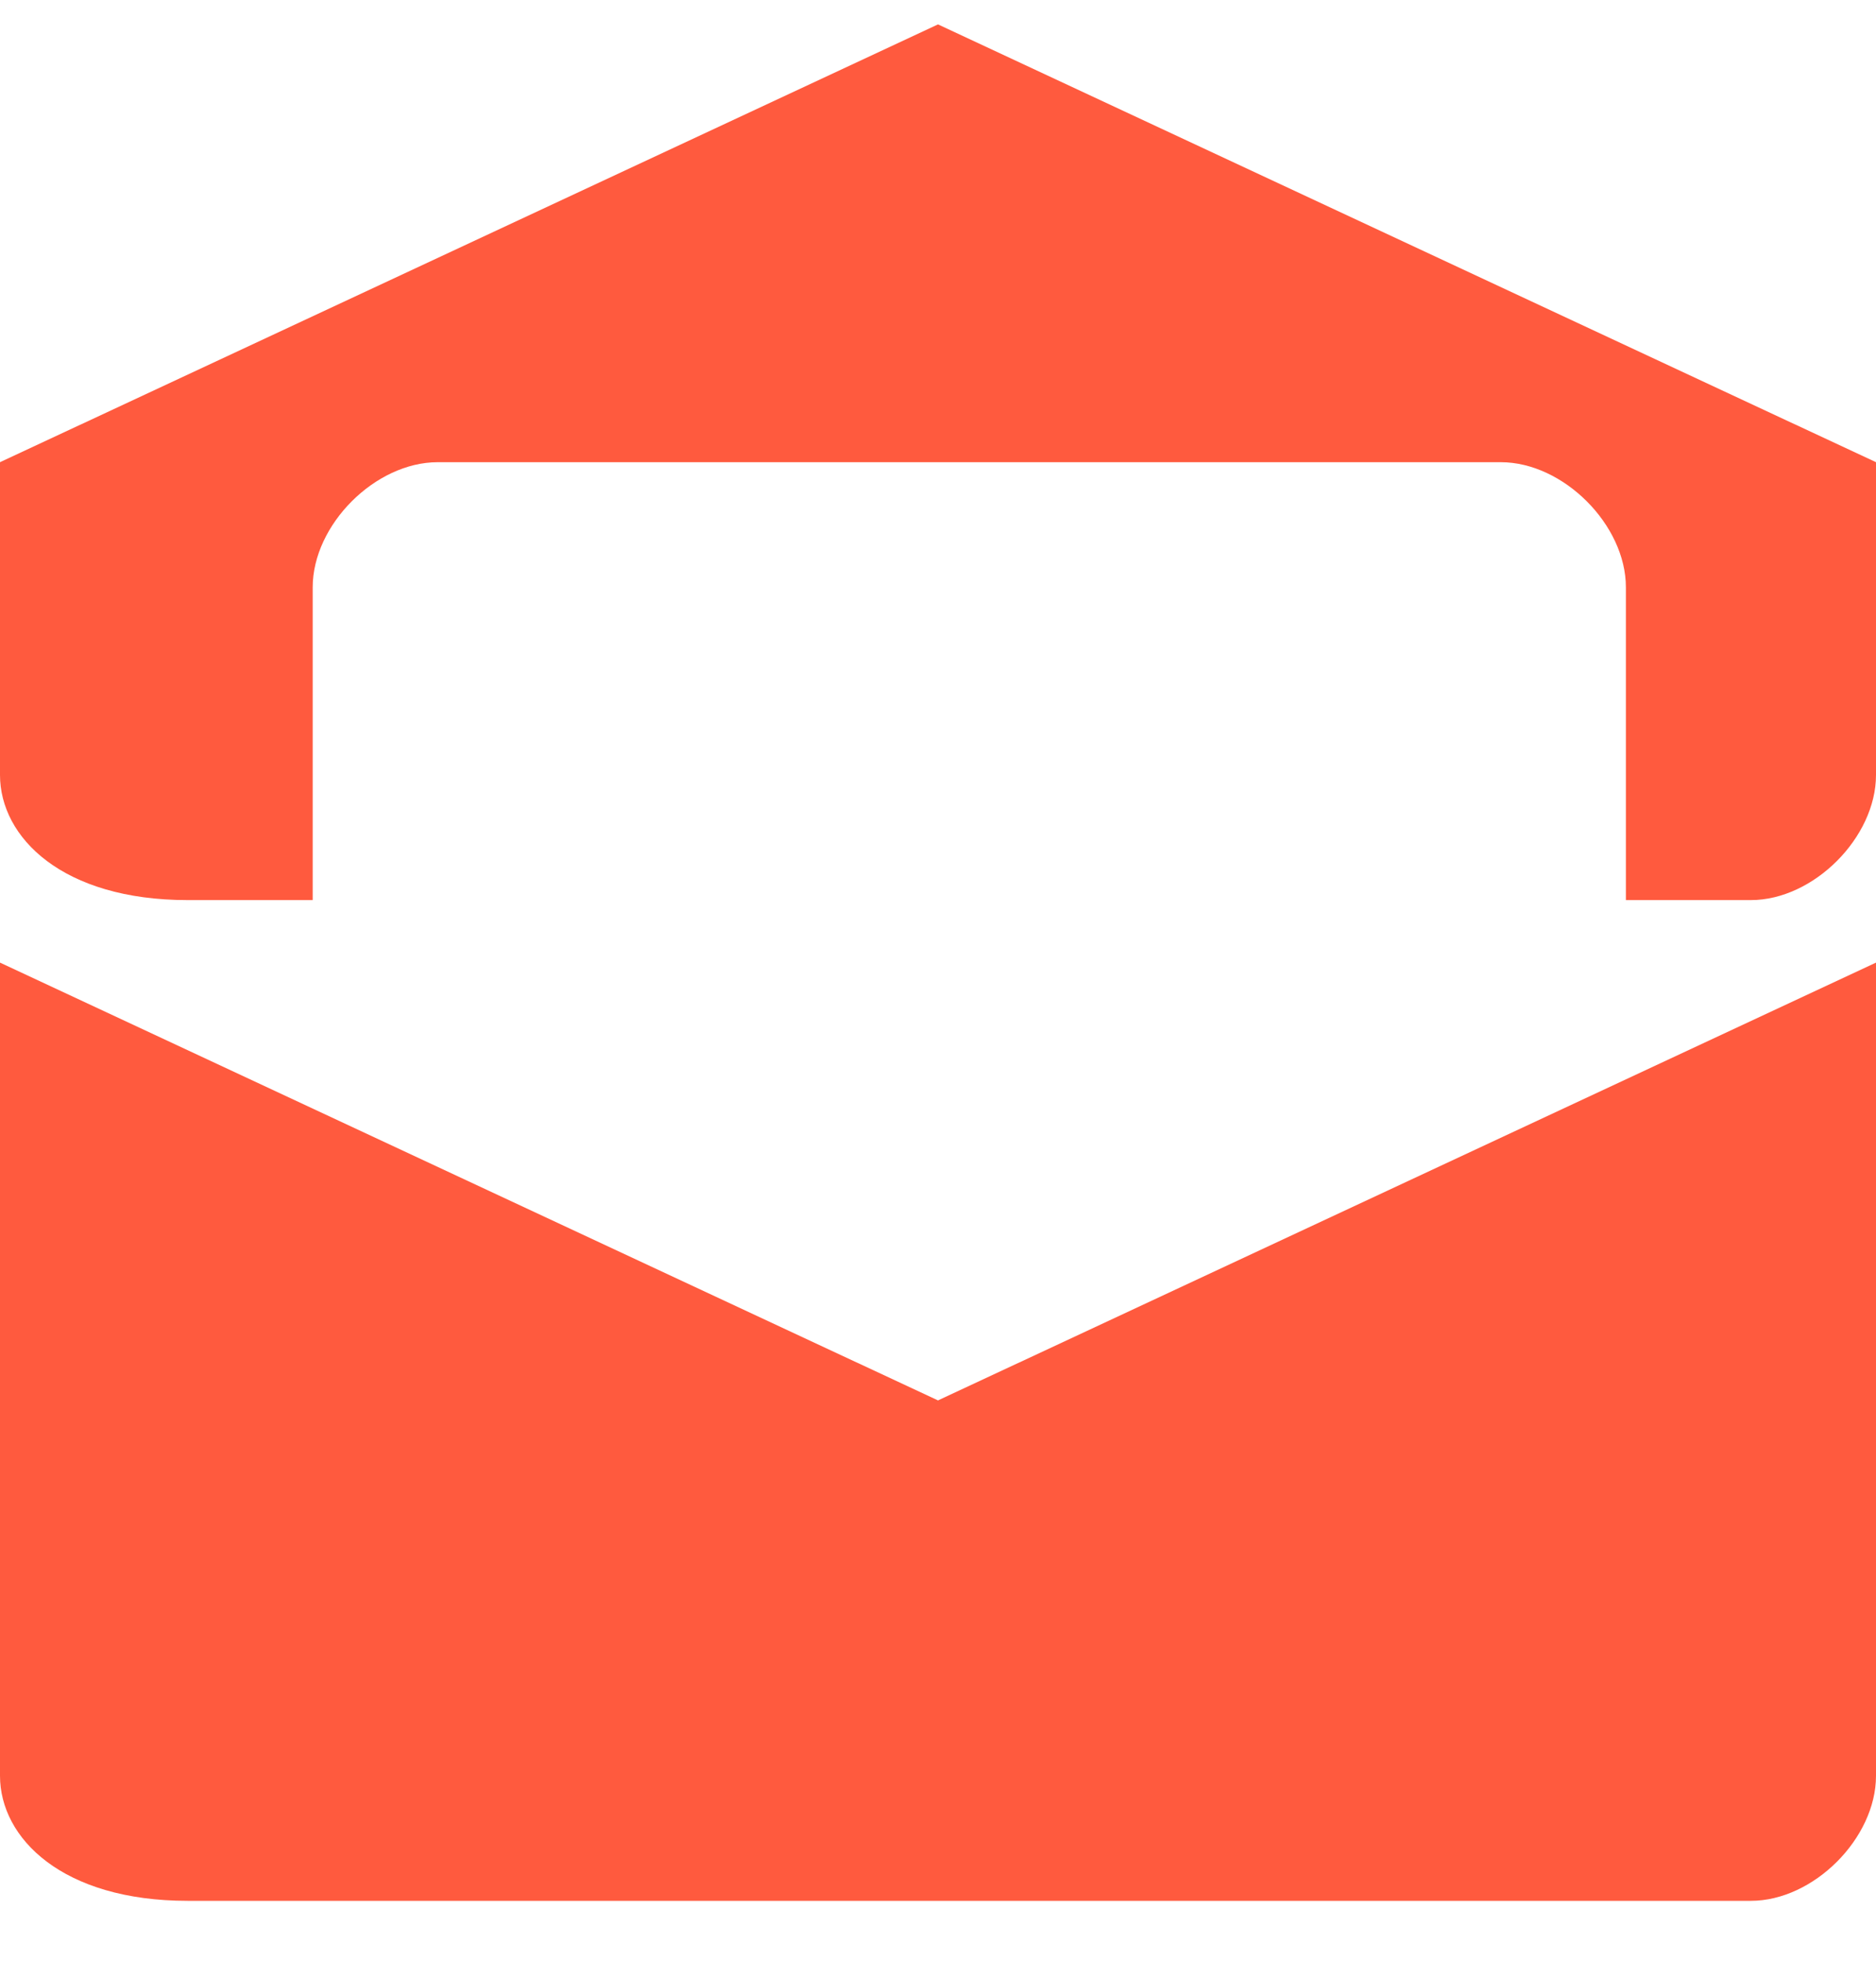 <svg width="22" height="23" viewBox="0 0 22 23" fill="none" xmlns="http://www.w3.org/2000/svg">
<path fill-rule="evenodd" clip-rule="evenodd" d="M22 11.286V20.82C22 21.553 21.267 22.286 20.533 22.286H2.2C0.733 22.286 0 21.553 0 20.82V11.286L11 16.419L22 11.286Z" fill="#FF5A3E"/>
<path fill-rule="evenodd" clip-rule="evenodd" d="M2.2 10.553H3.667V6.886C3.667 6.153 4.4 5.419 5.133 5.419H17.6C18.333 5.419 19.067 6.153 19.067 6.886V10.553H20.533C21.267 10.553 22 9.819 22 9.086V5.419L11 0.286L0 5.419V9.086C0 9.819 0.733 10.553 2.2 10.553Z" fill="#FF5A3E"/>
</svg>
